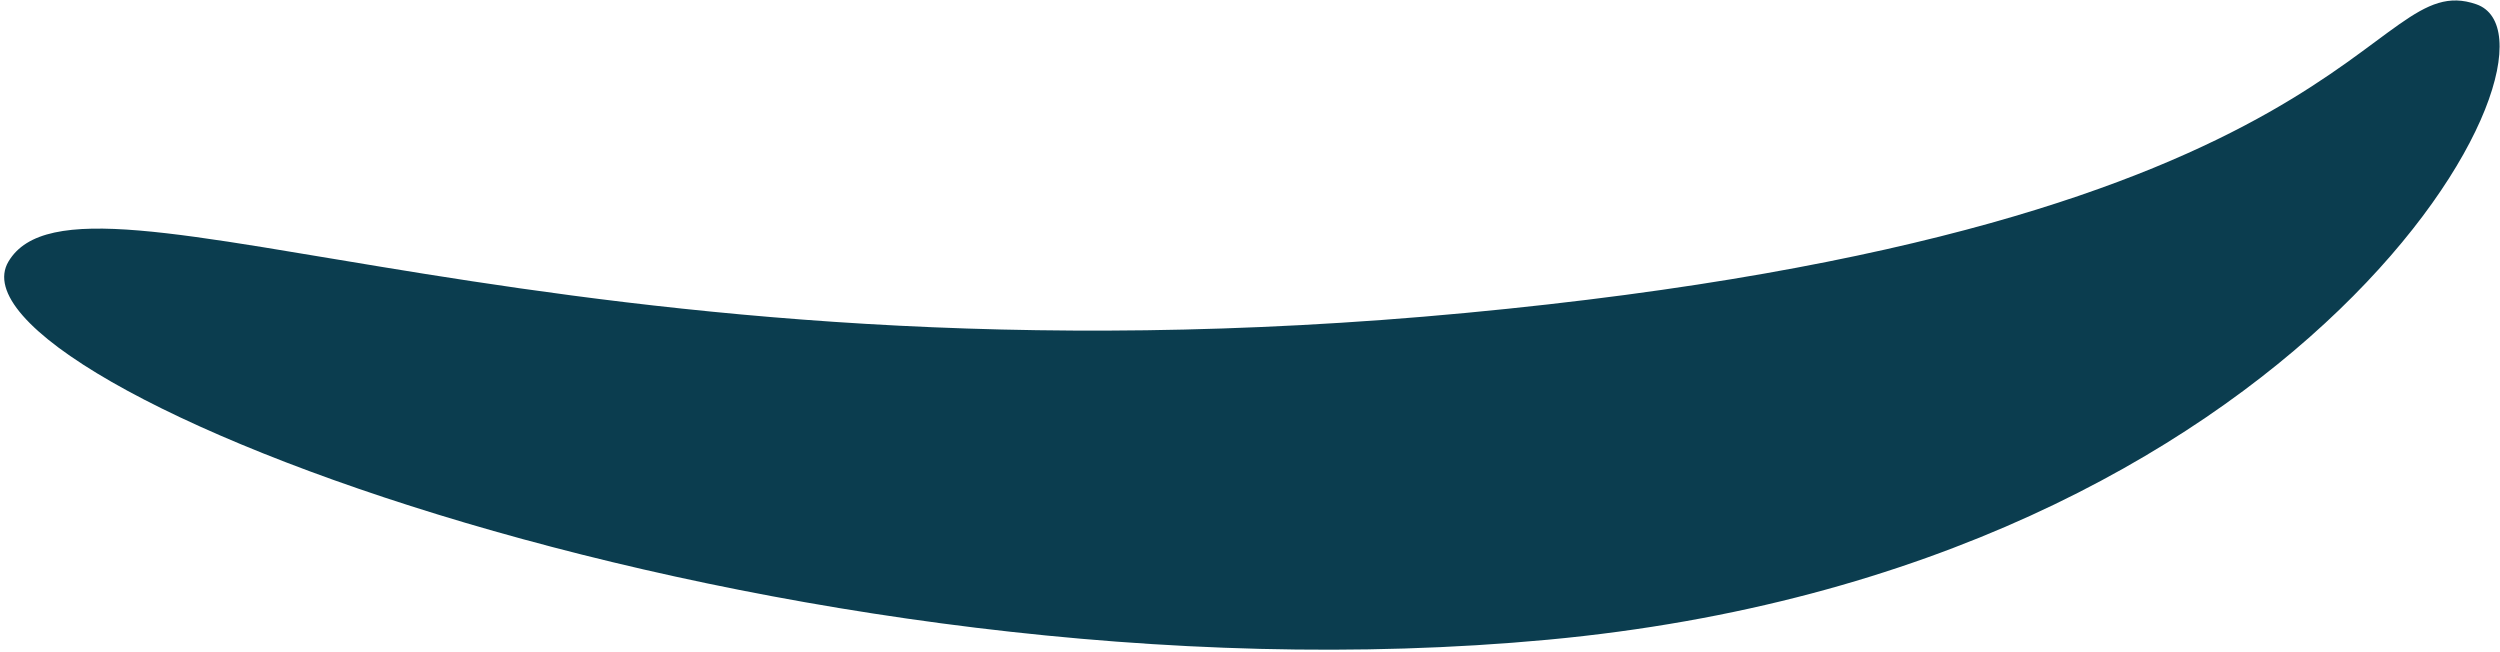 <svg width="560" height="146" viewBox="0 0 560 146" fill="none" xmlns="http://www.w3.org/2000/svg">
<path d="M328.322 70.096C531.031 50.963 530.027 -7.63 554.696 0.958C579.365 9.546 517.572 127.333 346.769 143.293C175.966 159.252 -14.178 85.753 1.888 58.604C17.954 31.454 125.614 89.23 328.322 70.096Z" fill="#0B3D4F"/>
</svg>
